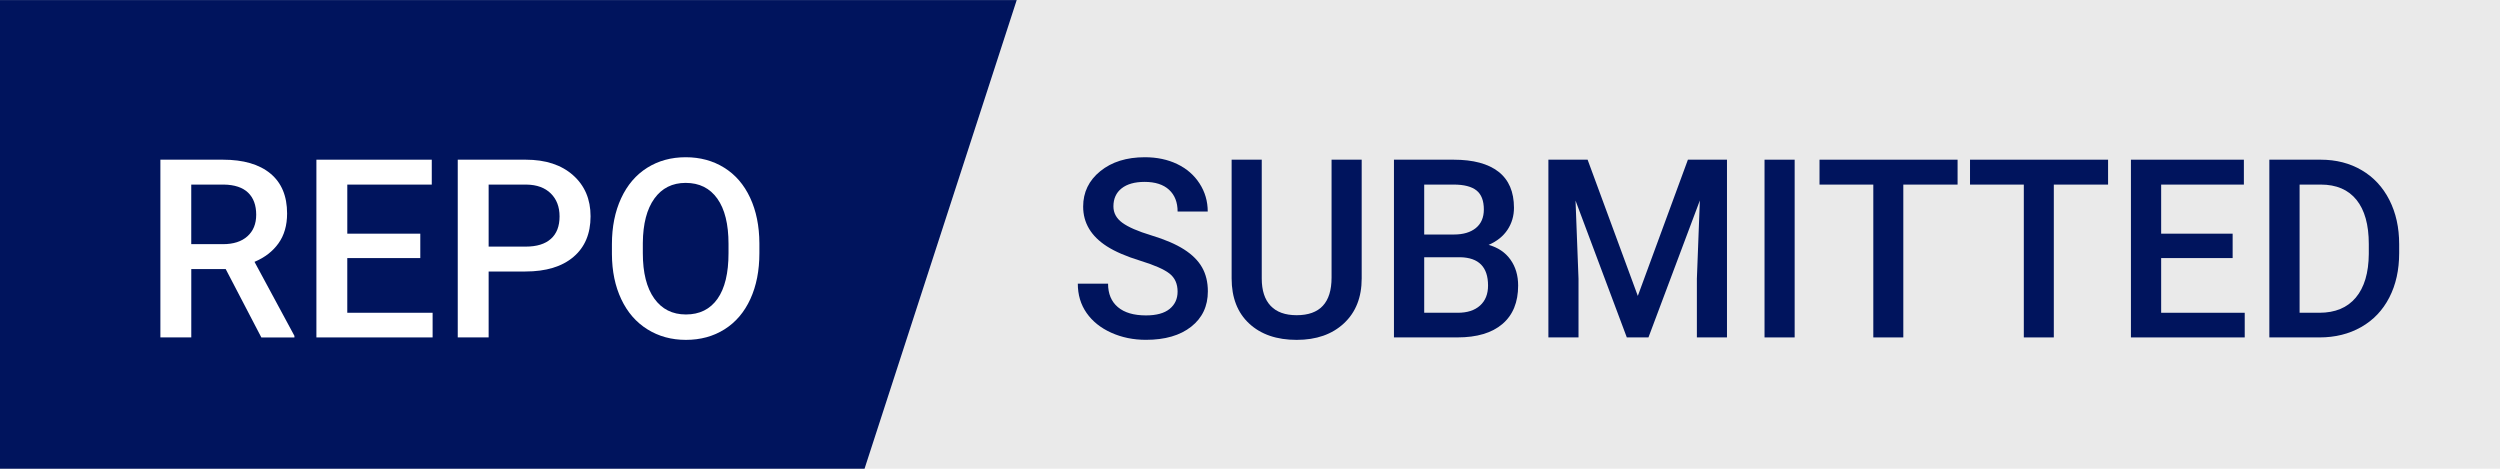 <?xml version="1.0" encoding="utf-8"?>
<!-- Generator: Adobe Illustrator 27.9.0, SVG Export Plug-In . SVG Version: 6.00 Build 0)  -->
<svg version="1.1" xmlns="http://www.w3.org/2000/svg" xmlns:xlink="http://www.w3.org/1999/xlink" x="0px" y="0px"
	 viewBox="0 0 160 30" enable-background="new 0 0 160 30" xml:space="preserve">
<g id="Layer_1">
	<rect x="0" fill="#EAEAEA" width="160" height="30"/>
	<polygon fill="#00145D" points="55.331,29.997 0,29.997 0,0.003 65.07,0.003 	"/>
	<g>
		<path fill="#FFFFFF" d="M14.445,17.22h-2.203v4.375h-1.977V10.22h4c1.312,0,2.325,0.295,3.039,0.884
			c0.713,0.589,1.07,1.441,1.07,2.557c0,0.762-0.184,1.398-0.551,1.912s-0.879,0.908-1.535,1.185l2.555,4.736v0.102h-2.117
			L14.445,17.22z M12.242,15.626h2.031c0.667,0,1.188-0.168,1.562-0.504c0.375-0.336,0.562-0.795,0.562-1.379
			c0-0.609-0.173-1.08-0.52-1.414c-0.347-0.333-0.863-0.505-1.551-0.516h-2.086V15.626z"/>
		<path fill="#FFFFFF" d="M26.898,16.517h-4.672v3.5h5.461v1.578H20.25V10.22h7.383v1.594h-5.406v3.141h4.672V16.517z"/>
		<path fill="#FFFFFF" d="M31.273,17.376v4.219h-1.977V10.22h4.352c1.271,0,2.28,0.331,3.027,0.993
			c0.747,0.662,1.121,1.538,1.121,2.628c0,1.116-0.366,1.984-1.098,2.604c-0.732,0.621-1.757,0.931-3.074,0.931H31.273z
			 M31.273,15.783h2.375c0.703,0,1.239-0.165,1.609-0.496c0.37-0.33,0.555-0.809,0.555-1.434c0-0.614-0.188-1.105-0.562-1.473
			s-0.891-0.556-1.547-0.566h-2.43V15.783z"/>
		<path fill="#FFFFFF" d="M48.601,16.204c0,1.115-0.193,2.093-0.578,2.934c-0.386,0.842-0.937,1.487-1.652,1.938
			c-0.716,0.451-1.541,0.676-2.473,0.676c-0.922,0-1.744-0.225-2.465-0.676c-0.722-0.45-1.279-1.092-1.672-1.926
			c-0.394-0.833-0.593-1.794-0.598-2.883v-0.641c0-1.109,0.196-2.088,0.59-2.938c0.393-0.849,0.948-1.498,1.664-1.949
			c0.716-0.45,1.538-0.676,2.465-0.676c0.927,0,1.749,0.223,2.465,0.668c0.716,0.445,1.27,1.086,1.66,1.922s0.588,1.809,0.594,2.918
			V16.204z M46.625,15.611c0-1.26-0.238-2.227-0.715-2.898s-1.152-1.008-2.027-1.008c-0.854,0-1.522,0.335-2.004,1.004
			c-0.482,0.67-0.728,1.616-0.738,2.84v0.656c0,1.25,0.243,2.217,0.73,2.898c0.487,0.683,1.163,1.023,2.027,1.023
			c0.875,0,1.548-0.333,2.02-1c0.471-0.666,0.707-1.641,0.707-2.922V15.611z"/>
	</g>
	<g>
		<path fill="#00145D" d="M75.366,18.665c0-0.5-0.172-0.886-0.517-1.156s-0.965-0.544-1.863-0.82
			c-0.898-0.276-1.612-0.583-2.142-0.922c-1.015-0.651-1.522-1.5-1.522-2.547c0-0.917,0.366-1.672,1.098-2.266
			s1.682-0.891,2.85-0.891c0.775,0,1.466,0.146,2.073,0.438s1.084,0.707,1.431,1.246c0.347,0.539,0.521,1.137,0.521,1.793h-1.928
			c0-0.594-0.183-1.059-0.547-1.395s-0.886-0.504-1.564-0.504c-0.632,0-1.124,0.138-1.473,0.414
			c-0.35,0.276-0.524,0.661-0.524,1.156c0,0.417,0.188,0.765,0.566,1.043s1,0.55,1.867,0.812s1.563,0.562,2.089,0.898
			c0.525,0.336,0.91,0.722,1.155,1.156c0.245,0.435,0.367,0.944,0.367,1.527c0,0.948-0.356,1.702-1.067,2.262
			s-1.677,0.84-2.896,0.84c-0.806,0-1.546-0.152-2.222-0.457s-1.201-0.726-1.576-1.262s-0.562-1.161-0.562-1.875h1.936
			c0,0.646,0.209,1.146,0.627,1.5c0.418,0.354,1.018,0.531,1.798,0.531c0.673,0,1.18-0.14,1.519-0.418
			C75.196,19.492,75.366,19.123,75.366,18.665z"/>
		<path fill="#00145D" d="M87.148,10.22v7.602c0,1.208-0.379,2.165-1.136,2.871s-1.766,1.059-3.026,1.059
			c-1.275,0-2.288-0.348-3.037-1.043c-0.75-0.695-1.125-1.66-1.125-2.895V10.22h1.928v7.609c0,0.761,0.188,1.341,0.566,1.742
			s0.934,0.602,1.668,0.602c1.489,0,2.234-0.802,2.234-2.406V10.22H87.148z"/>
		<path fill="#00145D" d="M89.213,21.595V10.22h3.817c1.26,0,2.219,0.258,2.877,0.773c0.658,0.516,0.987,1.284,0.987,2.305
			c0,0.521-0.138,0.989-0.413,1.406s-0.679,0.739-1.209,0.969c0.602,0.167,1.067,0.48,1.396,0.941
			c0.329,0.461,0.493,1.015,0.493,1.66c0,1.067-0.335,1.888-1.006,2.461c-0.671,0.573-1.631,0.859-2.88,0.859H89.213z
			 M91.149,15.009h1.897c0.602,0,1.072-0.14,1.412-0.418c0.339-0.278,0.508-0.673,0.508-1.184c0-0.562-0.157-0.969-0.47-1.219
			c-0.314-0.25-0.802-0.375-1.465-0.375h-1.882V15.009z M91.149,16.462v3.555h2.15c0.607,0,1.081-0.153,1.423-0.461
			s0.513-0.734,0.513-1.281c0-1.183-0.592-1.786-1.775-1.812H91.149z"/>
		<path fill="#00145D" d="M101.607,10.22l3.213,8.719l3.206-8.719h2.501v11.375H108.6v-3.75l0.191-5.016l-3.29,8.766h-1.385
			l-3.282-8.758l0.191,5.008v3.75h-1.928V10.22H101.607z"/>
		<path fill="#00145D" d="M114.858,21.595h-1.928V10.22h1.928V21.595z"/>
		<path fill="#00145D" d="M125.285,11.814h-3.473v9.781h-1.92v-9.781h-3.443V10.22h8.836V11.814z"/>
		<path fill="#00145D" d="M134.917,11.814h-3.473v9.781h-1.92v-9.781h-3.443V10.22h8.836V11.814z"/>
		<path fill="#00145D" d="M142.889,16.517h-4.575v3.5h5.348v1.578h-7.283V10.22h7.229v1.594h-5.294v3.141h4.575V16.517z"/>
		<path fill="#00145D" d="M145.238,21.595V10.22h3.29c0.984,0,1.858,0.224,2.621,0.672c0.762,0.448,1.353,1.083,1.771,1.906
			c0.418,0.823,0.627,1.766,0.627,2.828v0.57c0,1.078-0.21,2.026-0.631,2.844s-1.02,1.448-1.798,1.891s-1.669,0.664-2.674,0.664
			H145.238z M147.174,11.814v8.203h1.262c1.015,0,1.794-0.324,2.337-0.973c0.543-0.648,0.82-1.579,0.83-2.793v-0.633
			c0-1.234-0.263-2.177-0.788-2.828s-1.288-0.977-2.288-0.977H147.174z"/>
	</g>
</g>
<g id="stitky_nahled_tmava" display="none">
</g>
<g id="stitky_nahled_doplnkova">
</g>
</svg>
